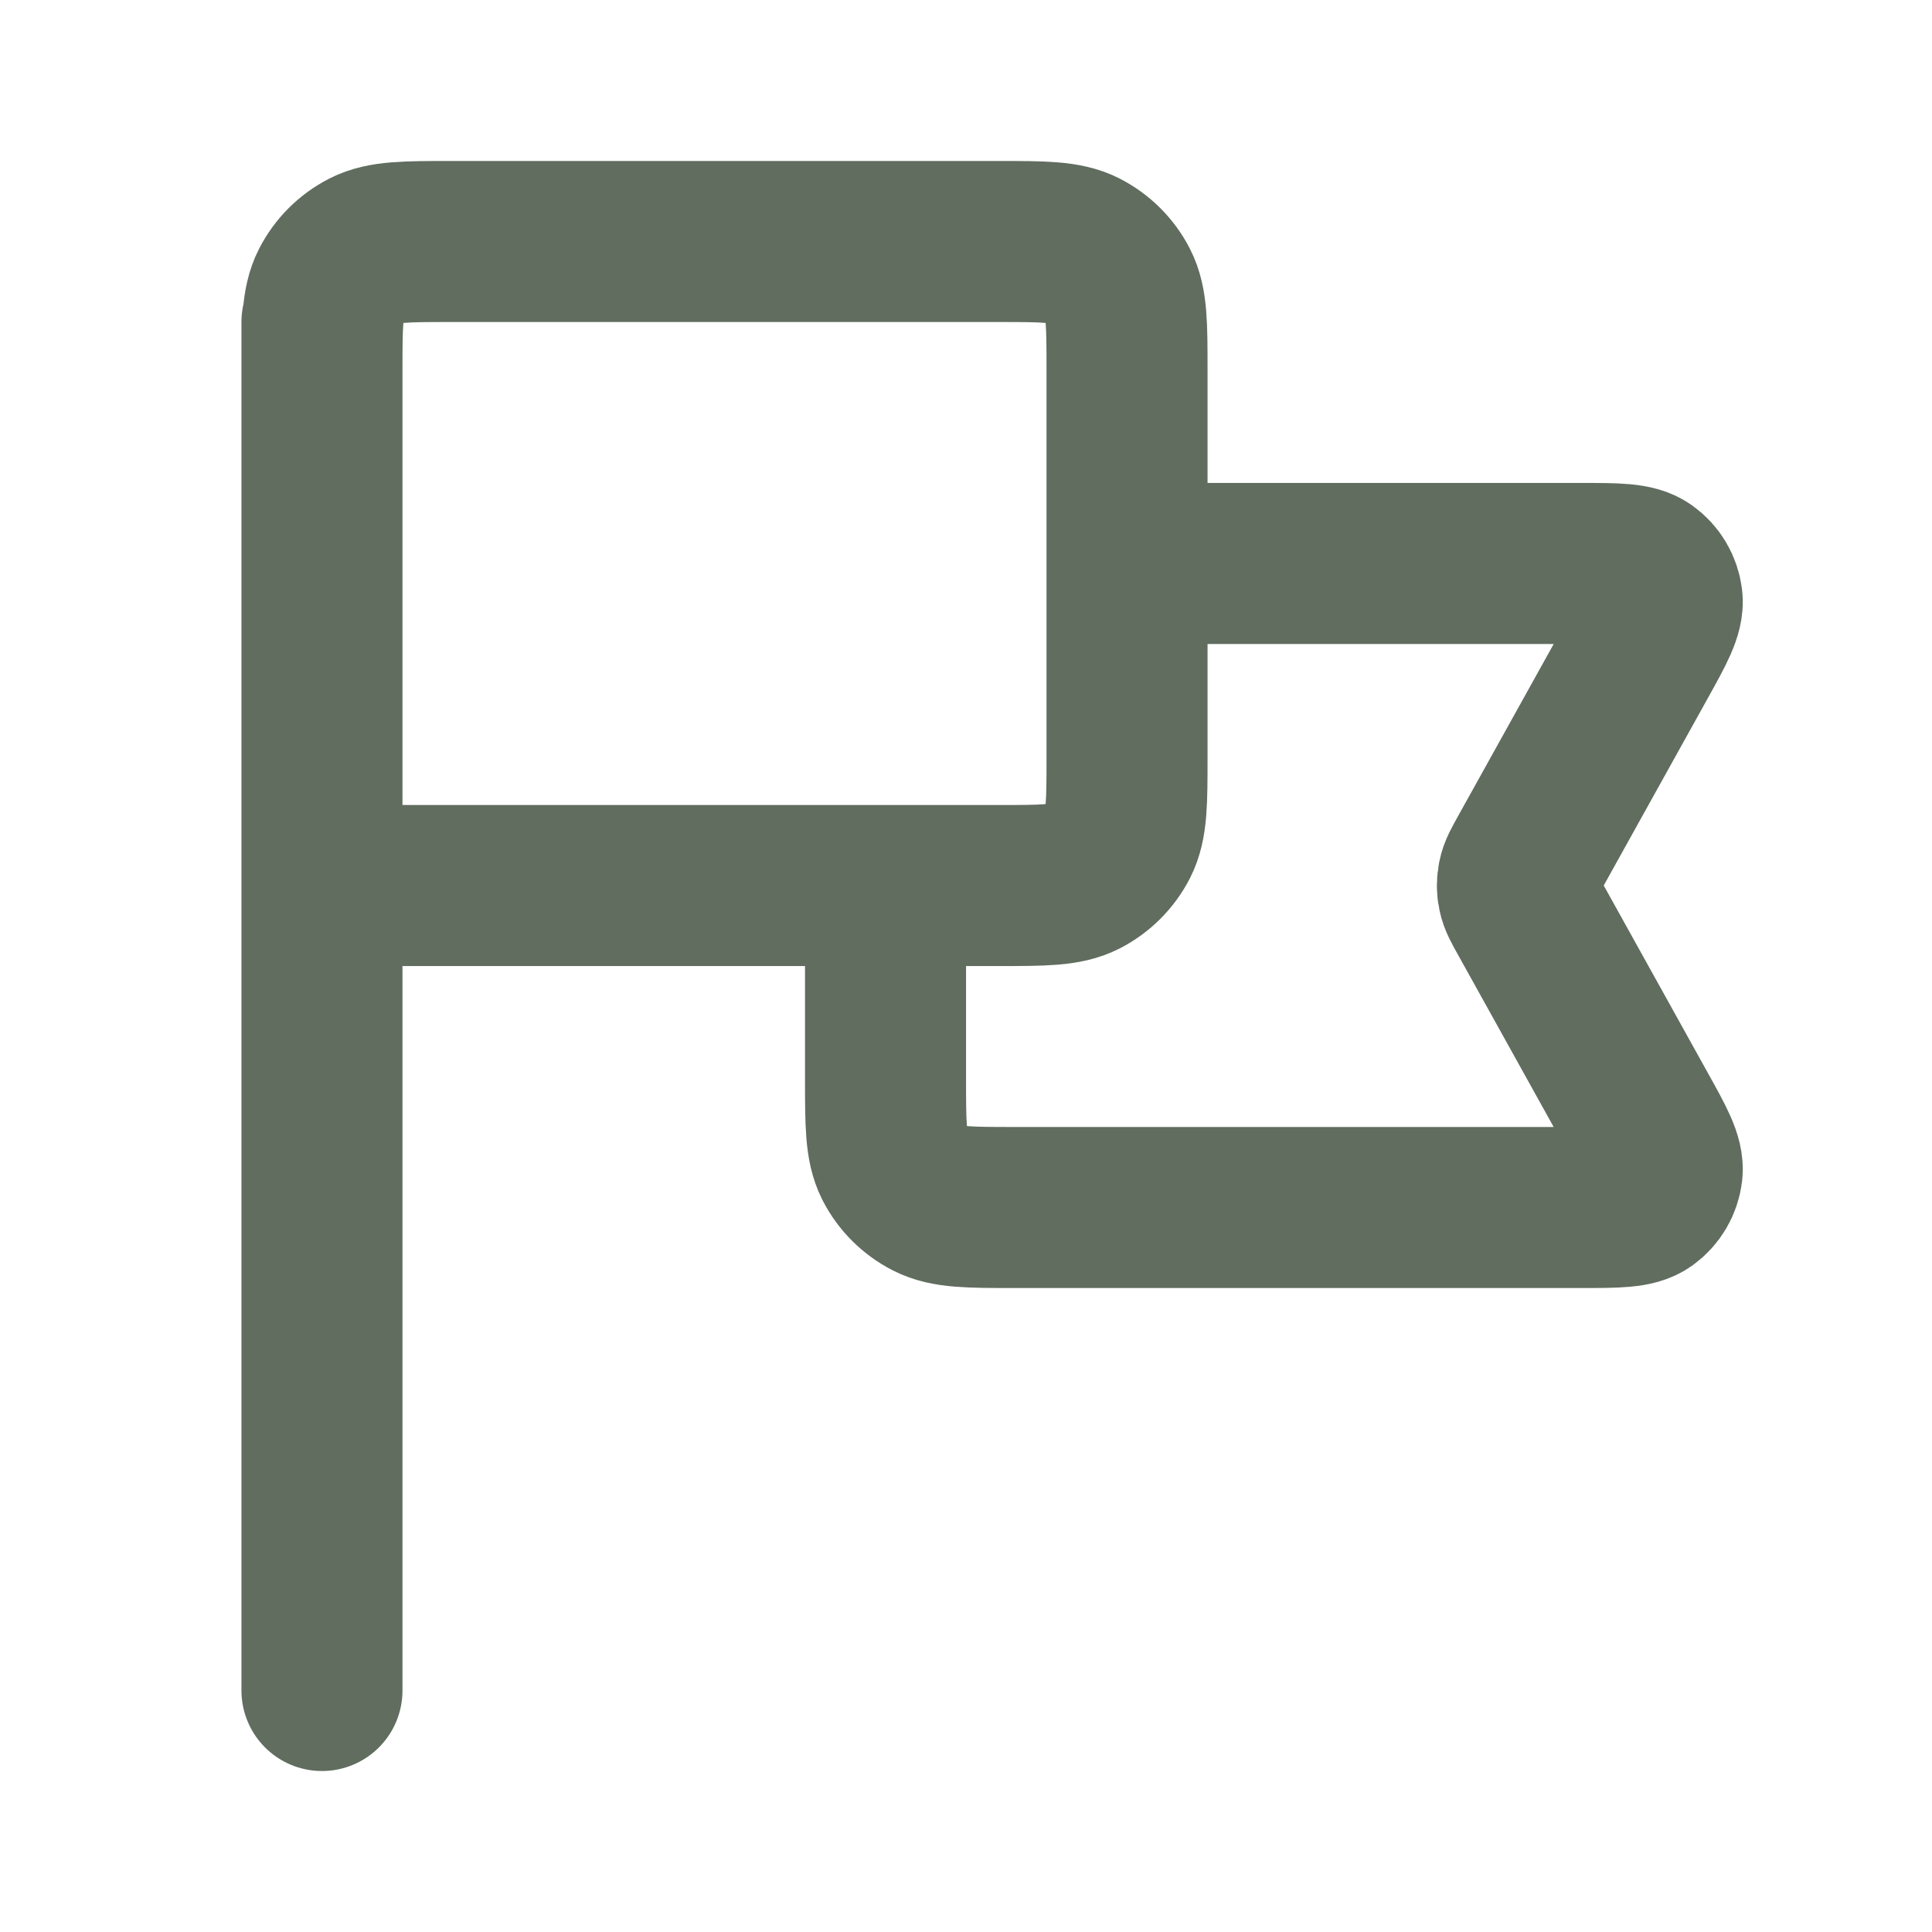 <svg width="20" height="20" viewBox="0 0 20 20" fill="none" xmlns="http://www.w3.org/2000/svg">
<path d="M11.667 5.833H16.367C16.74 5.833 16.926 5.833 17.035 5.912C17.13 5.98 17.192 6.085 17.206 6.202C17.221 6.335 17.131 6.498 16.95 6.824L15.828 8.843C15.762 8.961 15.729 9.02 15.717 9.083C15.705 9.138 15.705 9.195 15.717 9.251C15.729 9.313 15.762 9.372 15.828 9.49L16.95 11.51C17.131 11.835 17.221 11.998 17.206 12.132C17.192 12.248 17.13 12.353 17.035 12.422C16.926 12.5 16.74 12.5 16.367 12.5H10.5C10.033 12.5 9.8 12.5 9.622 12.409C9.465 12.329 9.337 12.202 9.257 12.045C9.167 11.867 9.167 11.633 9.167 11.167V9.167M3.333 17.5L3.333 3.333M3.333 9.167H10.333C10.8 9.167 11.033 9.167 11.212 9.076C11.368 8.996 11.496 8.868 11.576 8.712C11.667 8.533 11.667 8.3 11.667 7.833V3.833C11.667 3.367 11.667 3.133 11.576 2.955C11.496 2.798 11.368 2.671 11.212 2.591C11.033 2.5 10.8 2.5 10.333 2.5H4.667C4.2 2.5 3.967 2.5 3.788 2.591C3.631 2.671 3.504 2.798 3.424 2.955C3.333 3.133 3.333 3.367 3.333 3.833V9.167Z" stroke="#606D5F" stroke-width="1.667" stroke-linecap="round" stroke-linejoin="round"/>
</svg>
